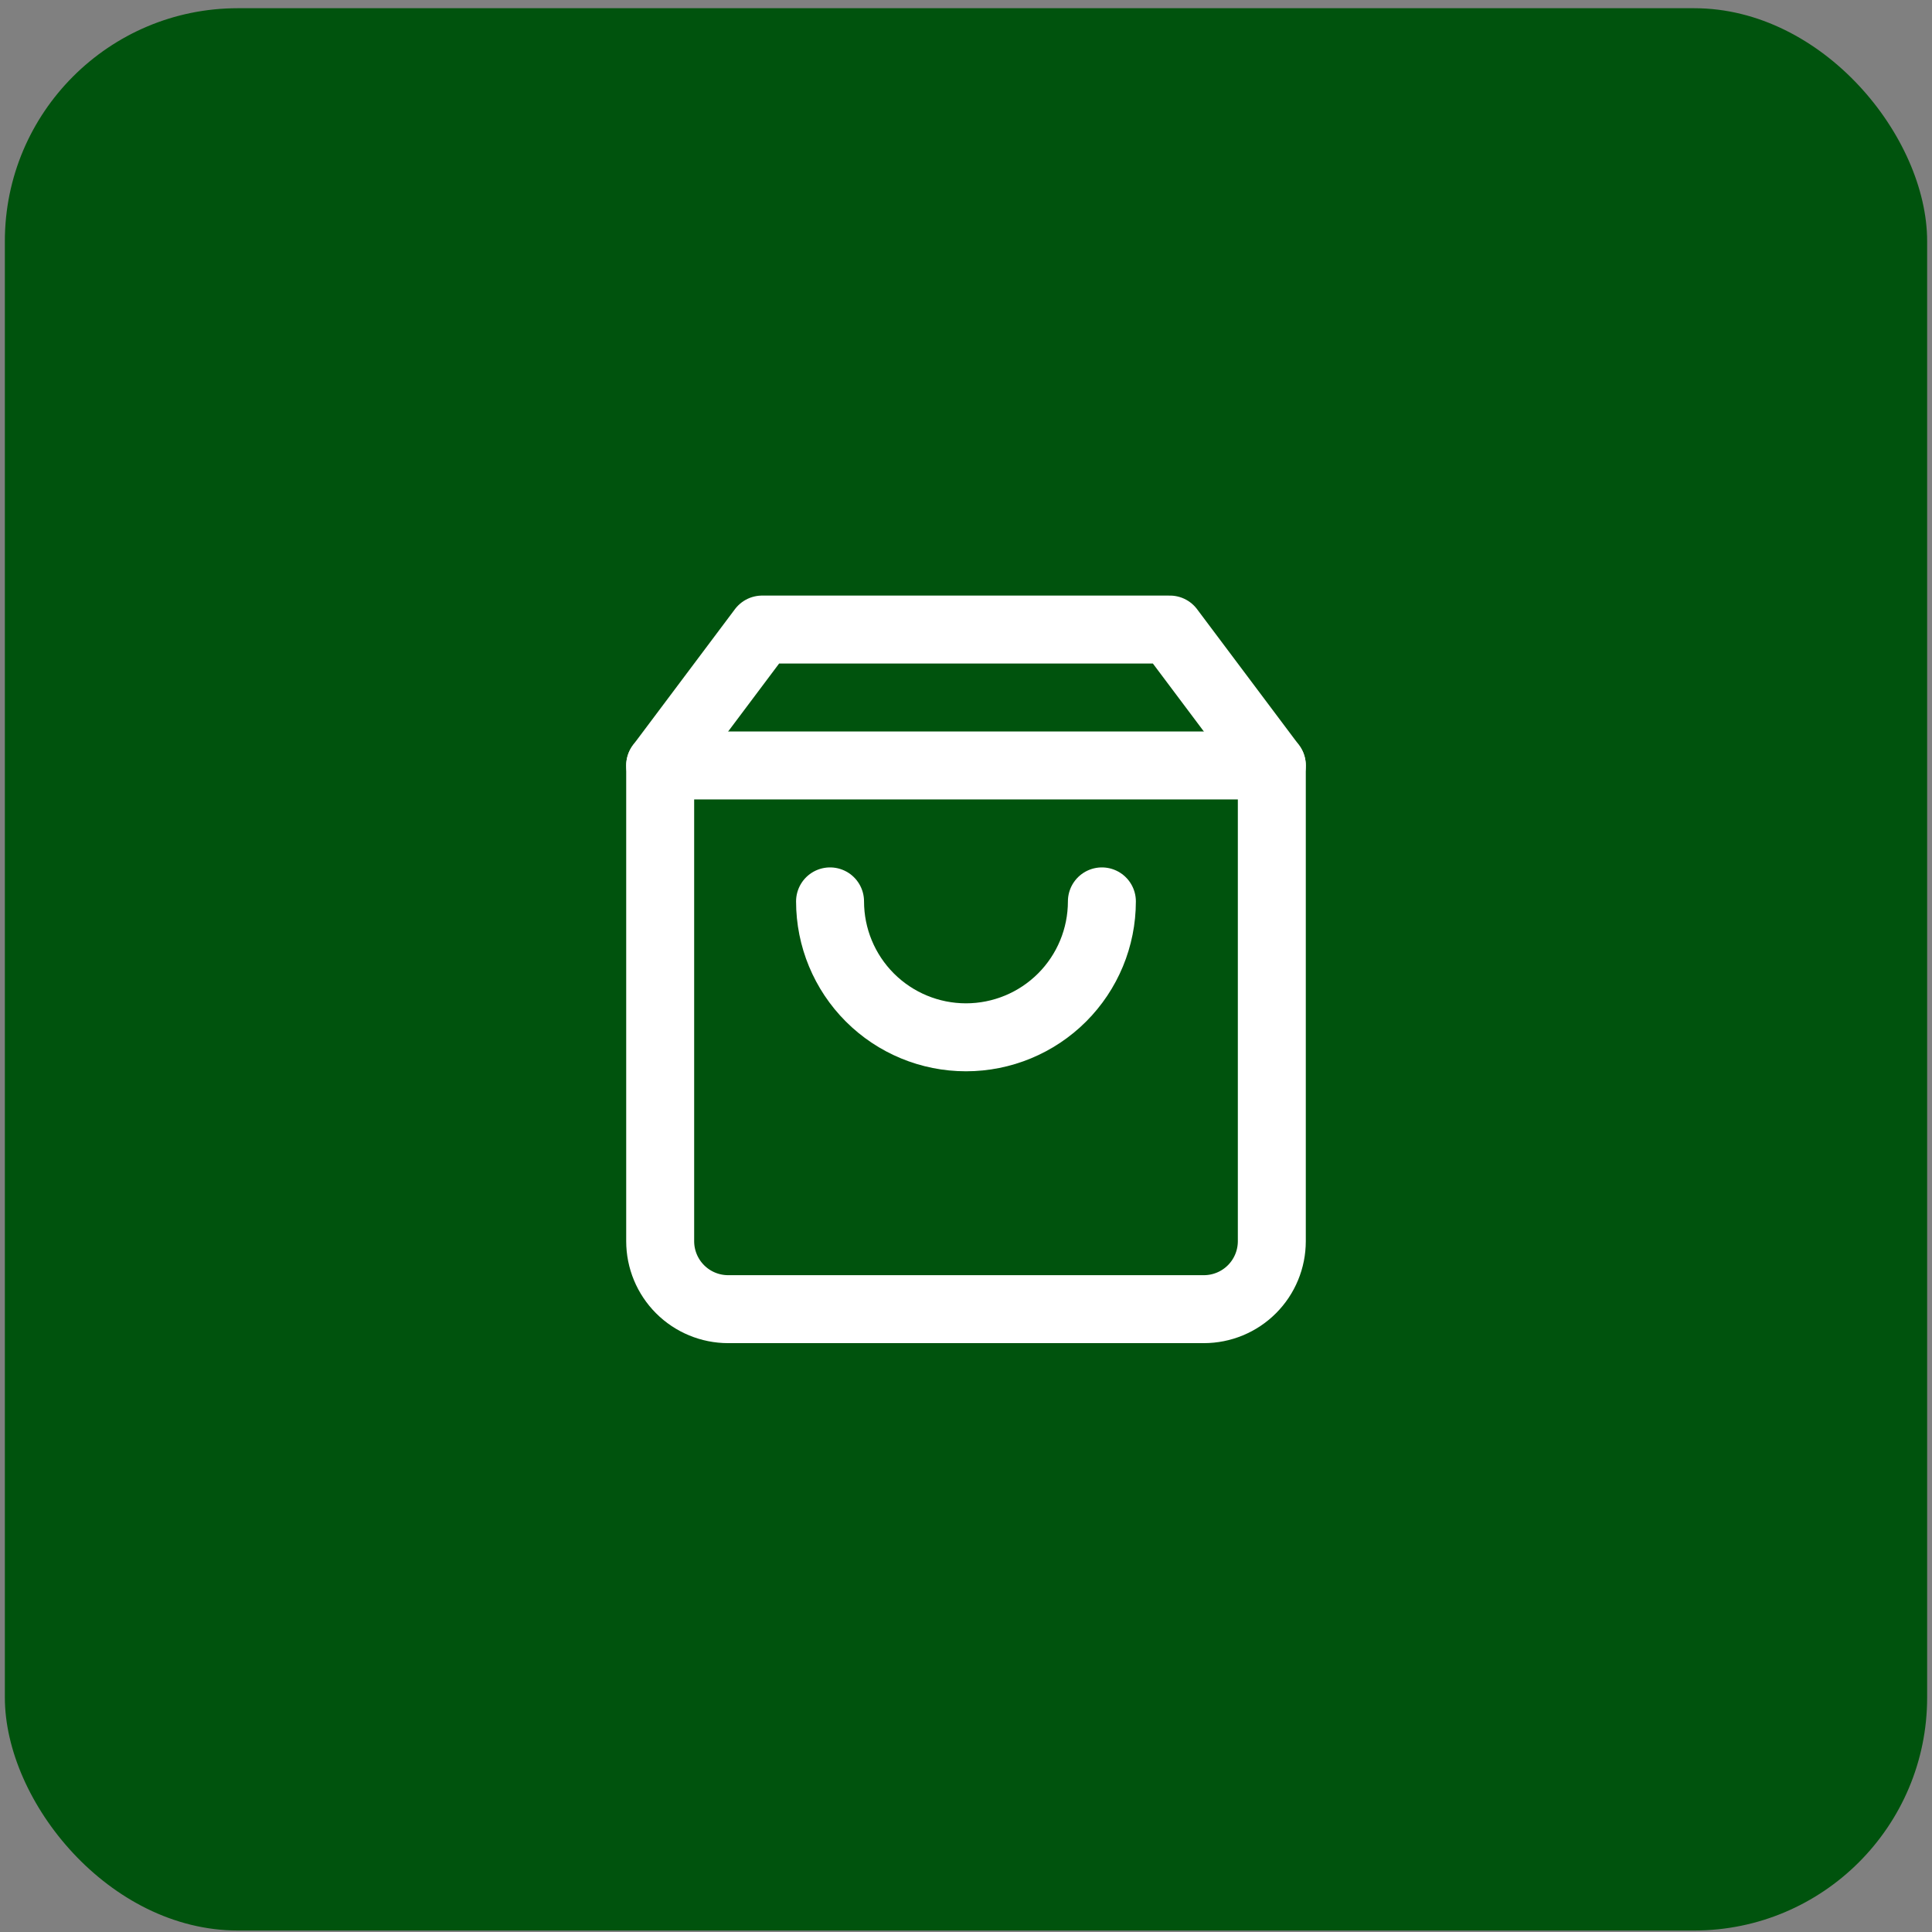 <svg width="199" height="199" viewBox="0 0 199 199" fill="none" xmlns="http://www.w3.org/2000/svg">
<rect x="0" y="0" width="199" height="199" fill="#808080" stroke="none"/>
<rect x="0.5" y="0.846" width="198" height="198" rx="24" fill="#00530D"/>
<path d="M78.5 64.846L68 78.846V127.846C68 129.703 68.737 131.483 70.05 132.796C71.363 134.109 73.144 134.846 75 134.846H124C125.857 134.846 127.637 134.109 128.95 132.796C130.263 131.483 131 129.703 131 127.846V78.846L120.5 64.846H78.5Z" stroke="white" stroke-width="7" stroke-linecap="round" stroke-linejoin="round"/>
<path d="M68 78.846H131" stroke="white" stroke-width="7" stroke-linecap="round" stroke-linejoin="round"/>
<path d="M113.497 92.845C113.497 96.558 112.022 100.119 109.397 102.745C106.771 105.37 103.21 106.845 99.497 106.845C95.784 106.845 92.223 105.37 89.598 102.745C86.972 100.119 85.497 96.558 85.497 92.845" stroke="white" stroke-width="7" stroke-linecap="round" stroke-linejoin="round"/>
</svg>
